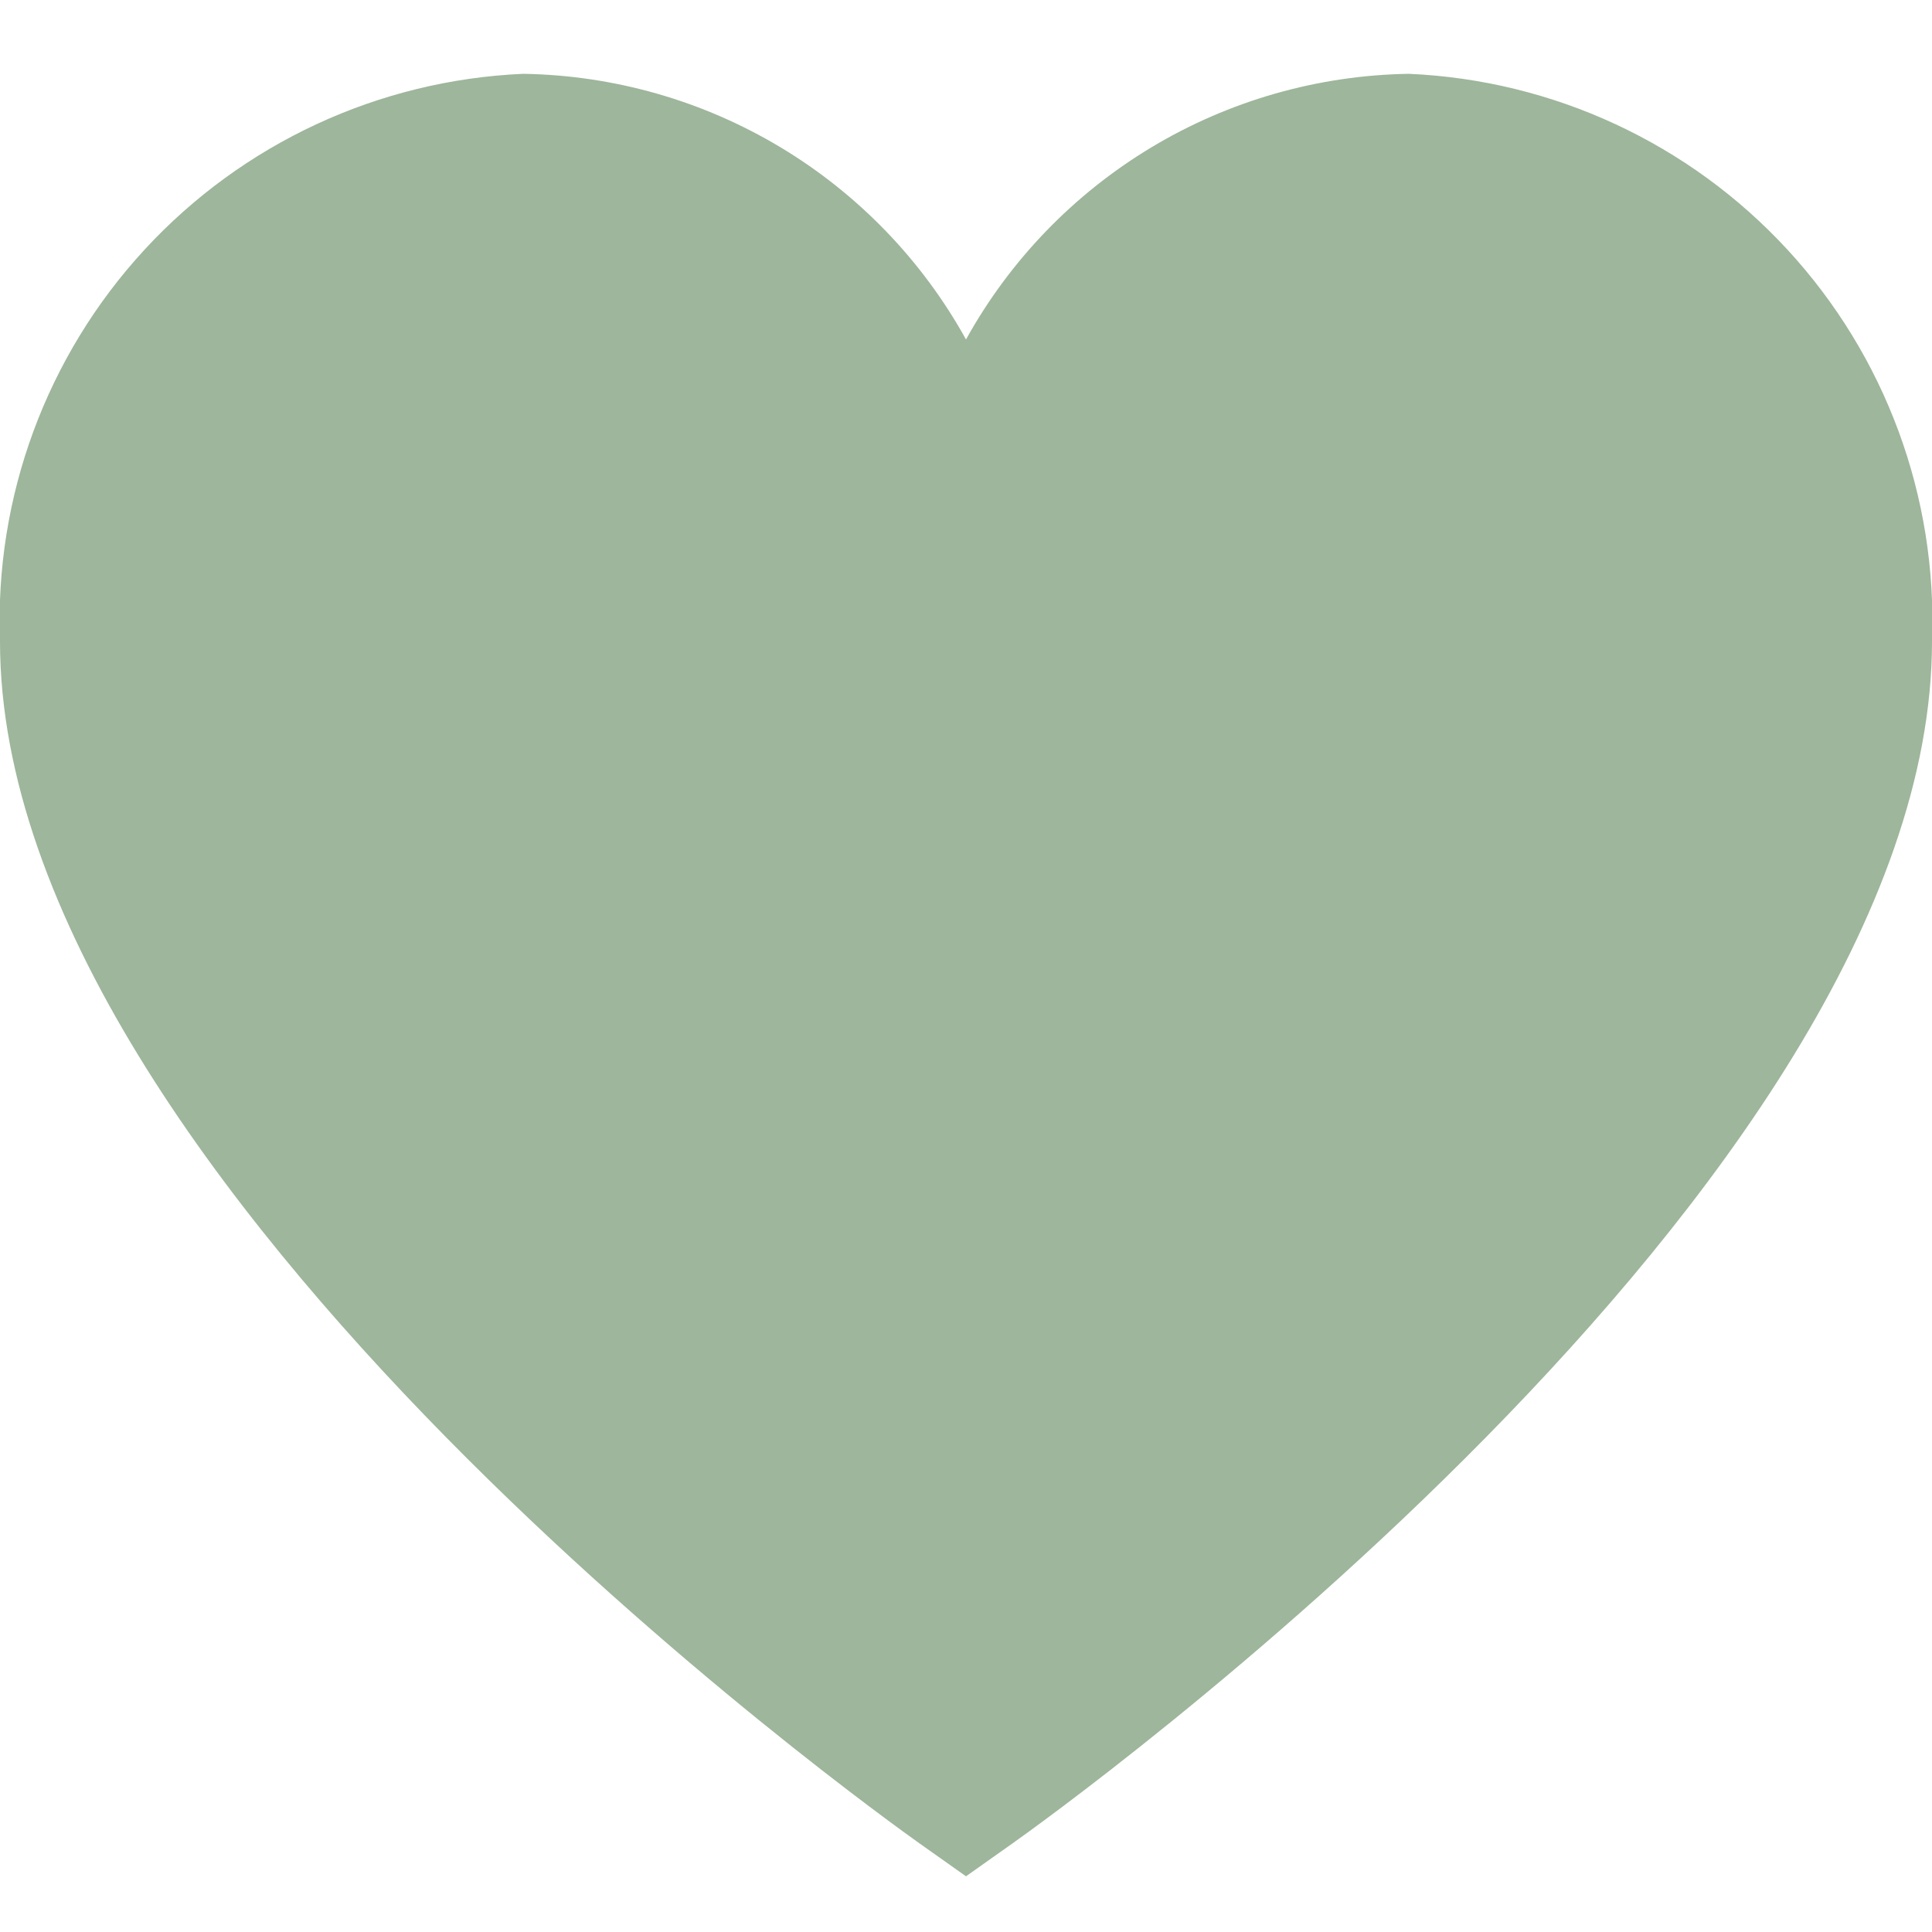 <?xml version="1.0" encoding="UTF-8"?><svg width="24" height="24" viewBox="0 0 24 24" fill="none" xmlns="http://www.w3.org/2000/svg">
<g clip-path="url(#clip0_207_4625)">
<path d="M14.307 1.828C15.272 1.249 16.374 0.935 17.5 0.917C19.295 0.995 20.986 1.78 22.204 3.101C23.422 4.422 24.068 6.172 24 7.967C24 14.742 13.044 22.569 12.578 22.899L12 23.308L11.422 22.899C10.956 22.567 -4.17093e-05 14.742 -4.17093e-05 7.967C-0.068 6.172 0.578 4.422 1.796 3.101C3.014 1.78 4.705 0.995 6.5 0.917C7.626 0.935 8.727 1.249 9.693 1.828C10.659 2.408 11.455 3.232 12 4.217C12.545 3.232 13.341 2.408 14.307 1.828Z" fill="#9EB69B"/>
</g>
<defs>
<clipPath id="clip0_207_4625">
<rect width="24" height="24" fill="white"/>
</clipPath>
</defs>
</svg>
